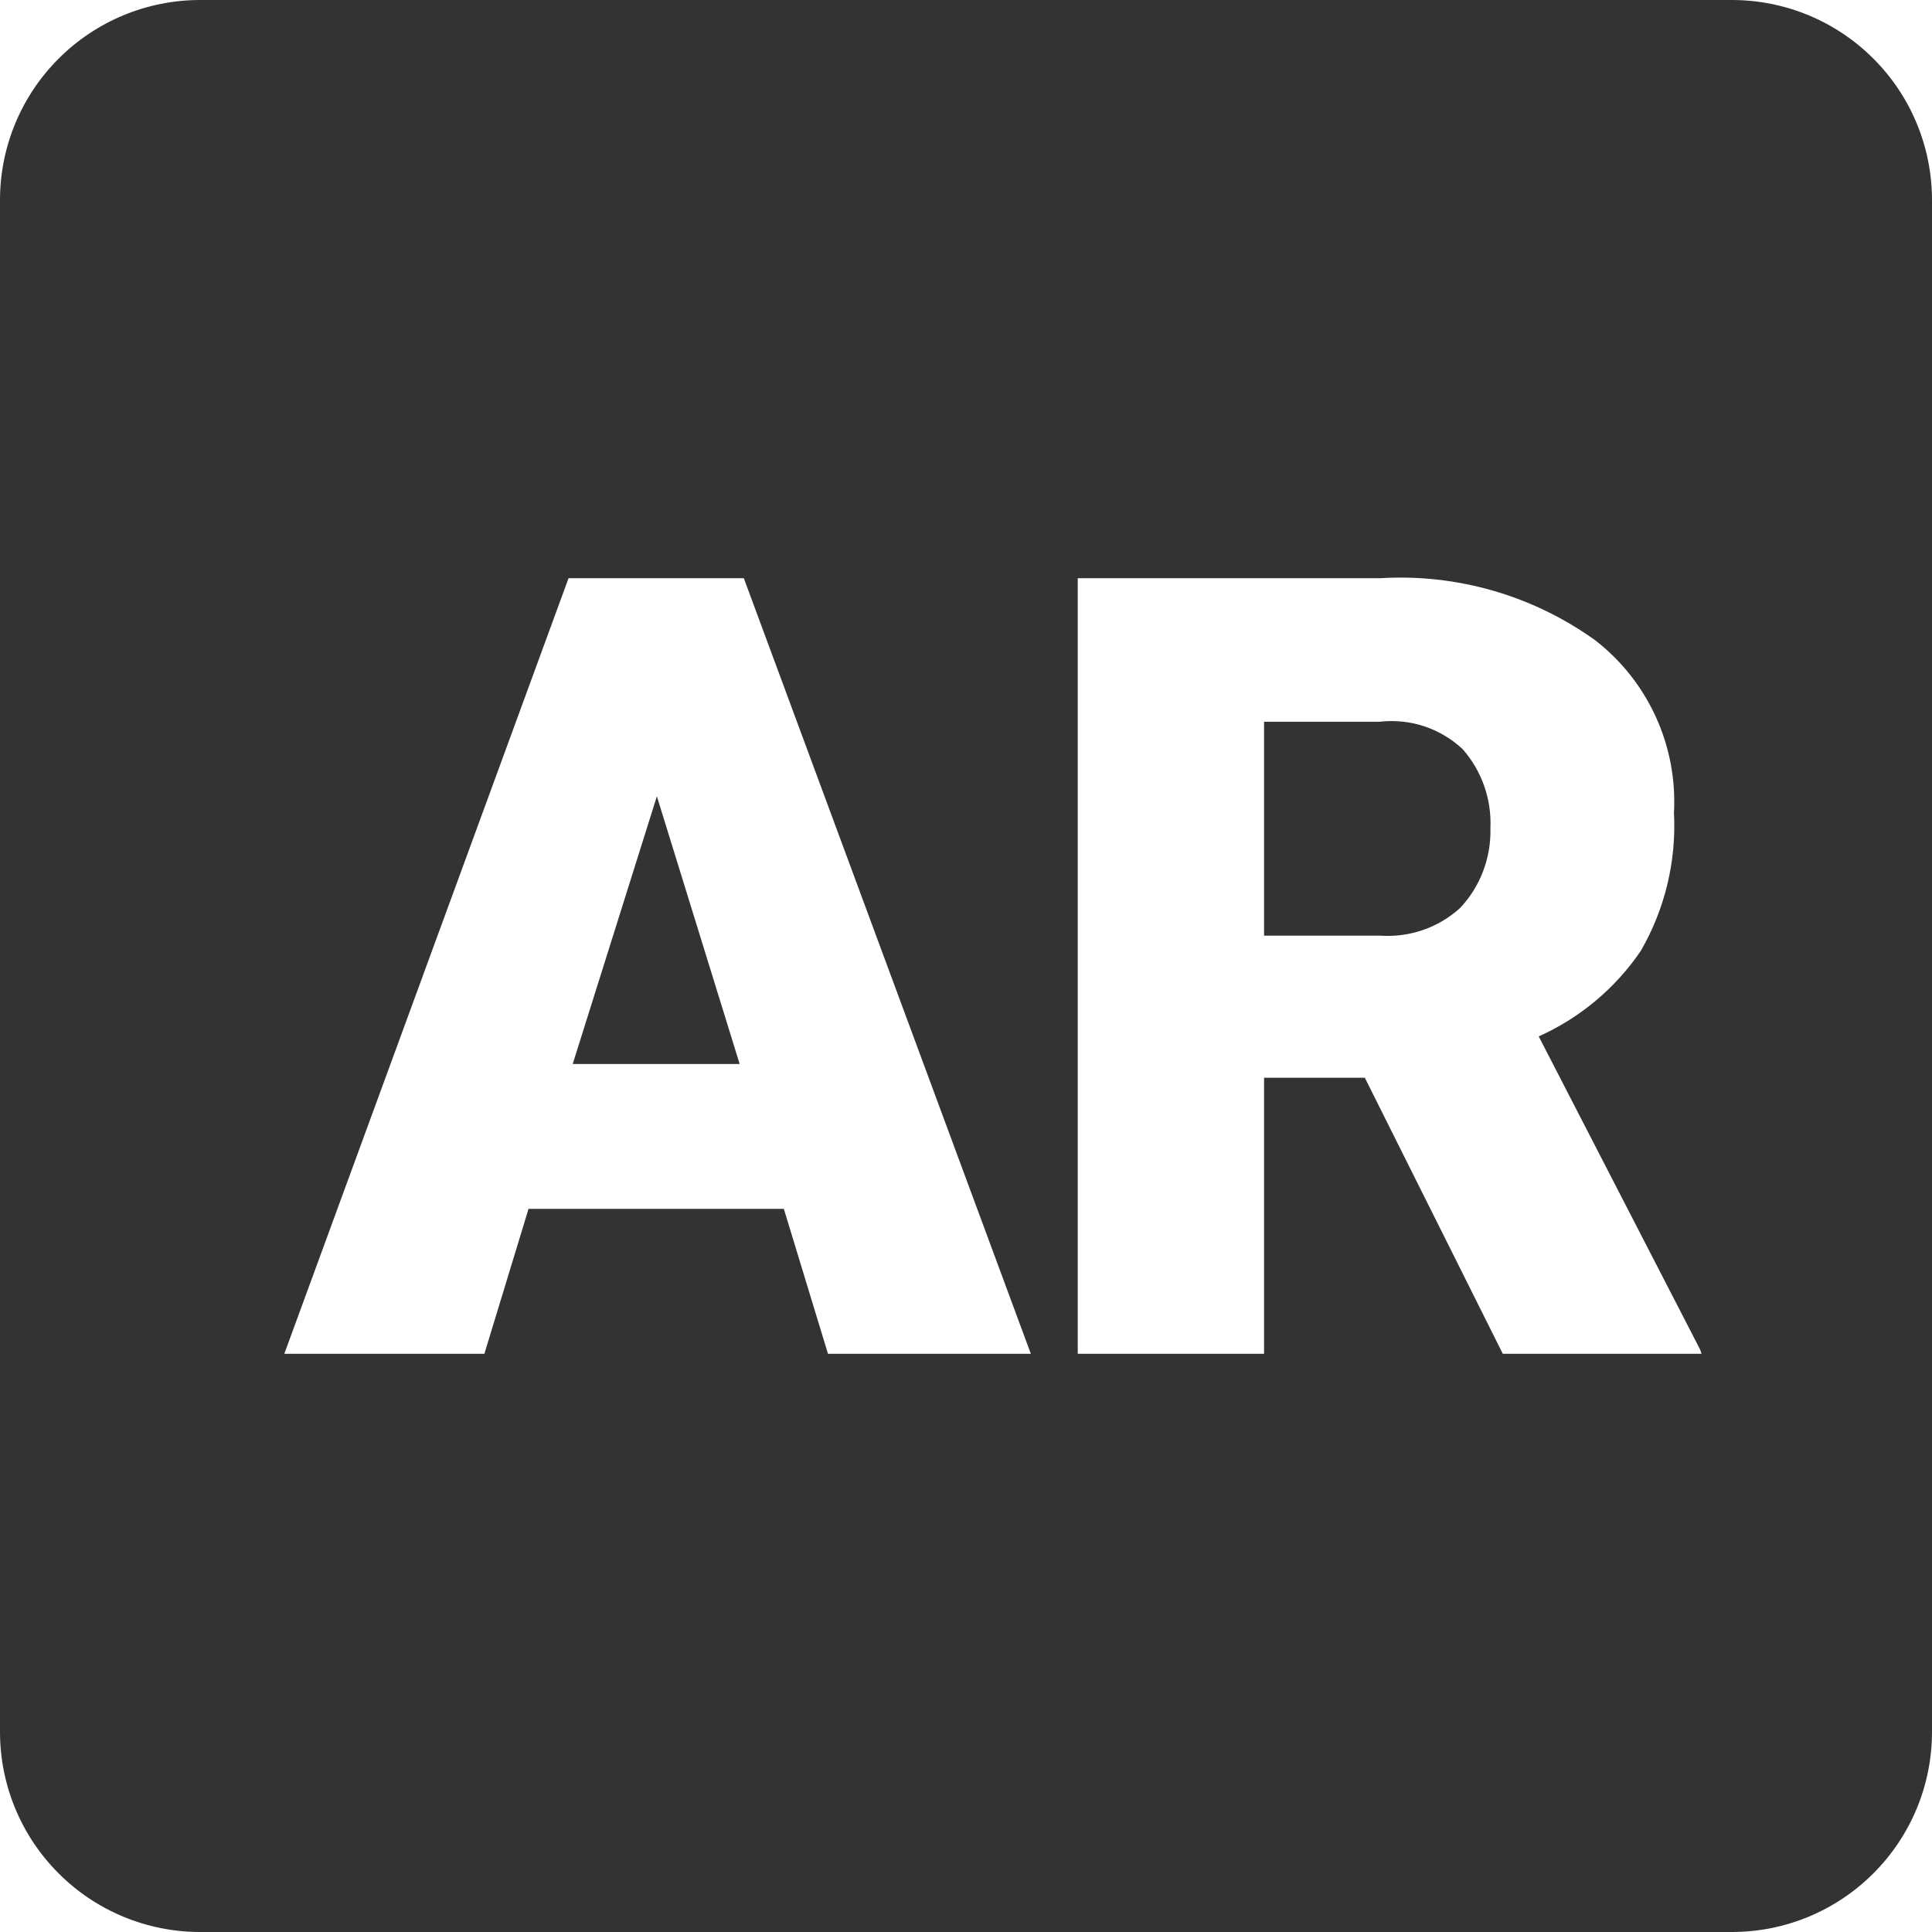 <svg width="32" height="32" viewBox="0 0 32 32" fill="none" xmlns="http://www.w3.org/2000/svg">
<path fill-rule="evenodd" clip-rule="evenodd" d="M22.857 11.954H20.937V15.497H22.857C23.098 15.514 23.339 15.483 23.567 15.404C23.795 15.326 24.004 15.202 24.183 15.04C24.35 14.863 24.48 14.655 24.566 14.427C24.652 14.2 24.693 13.957 24.686 13.714C24.707 13.237 24.543 12.771 24.229 12.411C24.047 12.24 23.83 12.11 23.593 12.031C23.357 11.952 23.105 11.926 22.857 11.954Z" fill="#333333"/>
<path fill-rule="evenodd" clip-rule="evenodd" d="M9.486 17.623H12.251L10.88 13.189L9.486 17.623Z" fill="#333333"/>
<path fill-rule="evenodd" clip-rule="evenodd" d="M28.686 0H3.314C2.435 0 1.592 0.349 0.971 0.971C0.349 1.592 0 2.435 0 3.314L0 28.686C0 29.565 0.349 30.408 0.971 31.029C1.592 31.651 2.435 32 3.314 32H28.686C29.565 32 30.408 31.651 31.029 31.029C31.651 30.408 32 29.565 32 28.686V3.314C32 2.435 31.651 1.592 31.029 0.971C30.408 0.349 29.565 0 28.686 0ZM13.714 22.423L12.983 20.023H8.754L8.023 22.423H4.709L9.417 9.577H12.32L17.074 22.423H13.714ZM28.183 22.423H24.891L22.606 17.851H20.937V22.423H17.851V9.577H22.857C24.129 9.499 25.388 9.862 26.423 10.606C26.855 10.941 27.199 11.376 27.426 11.874C27.653 12.372 27.756 12.917 27.726 13.463C27.768 14.262 27.577 15.056 27.177 15.749C26.756 16.369 26.17 16.859 25.486 17.166L28.16 22.354L28.183 22.423Z" fill="#333333"/>
</svg>
